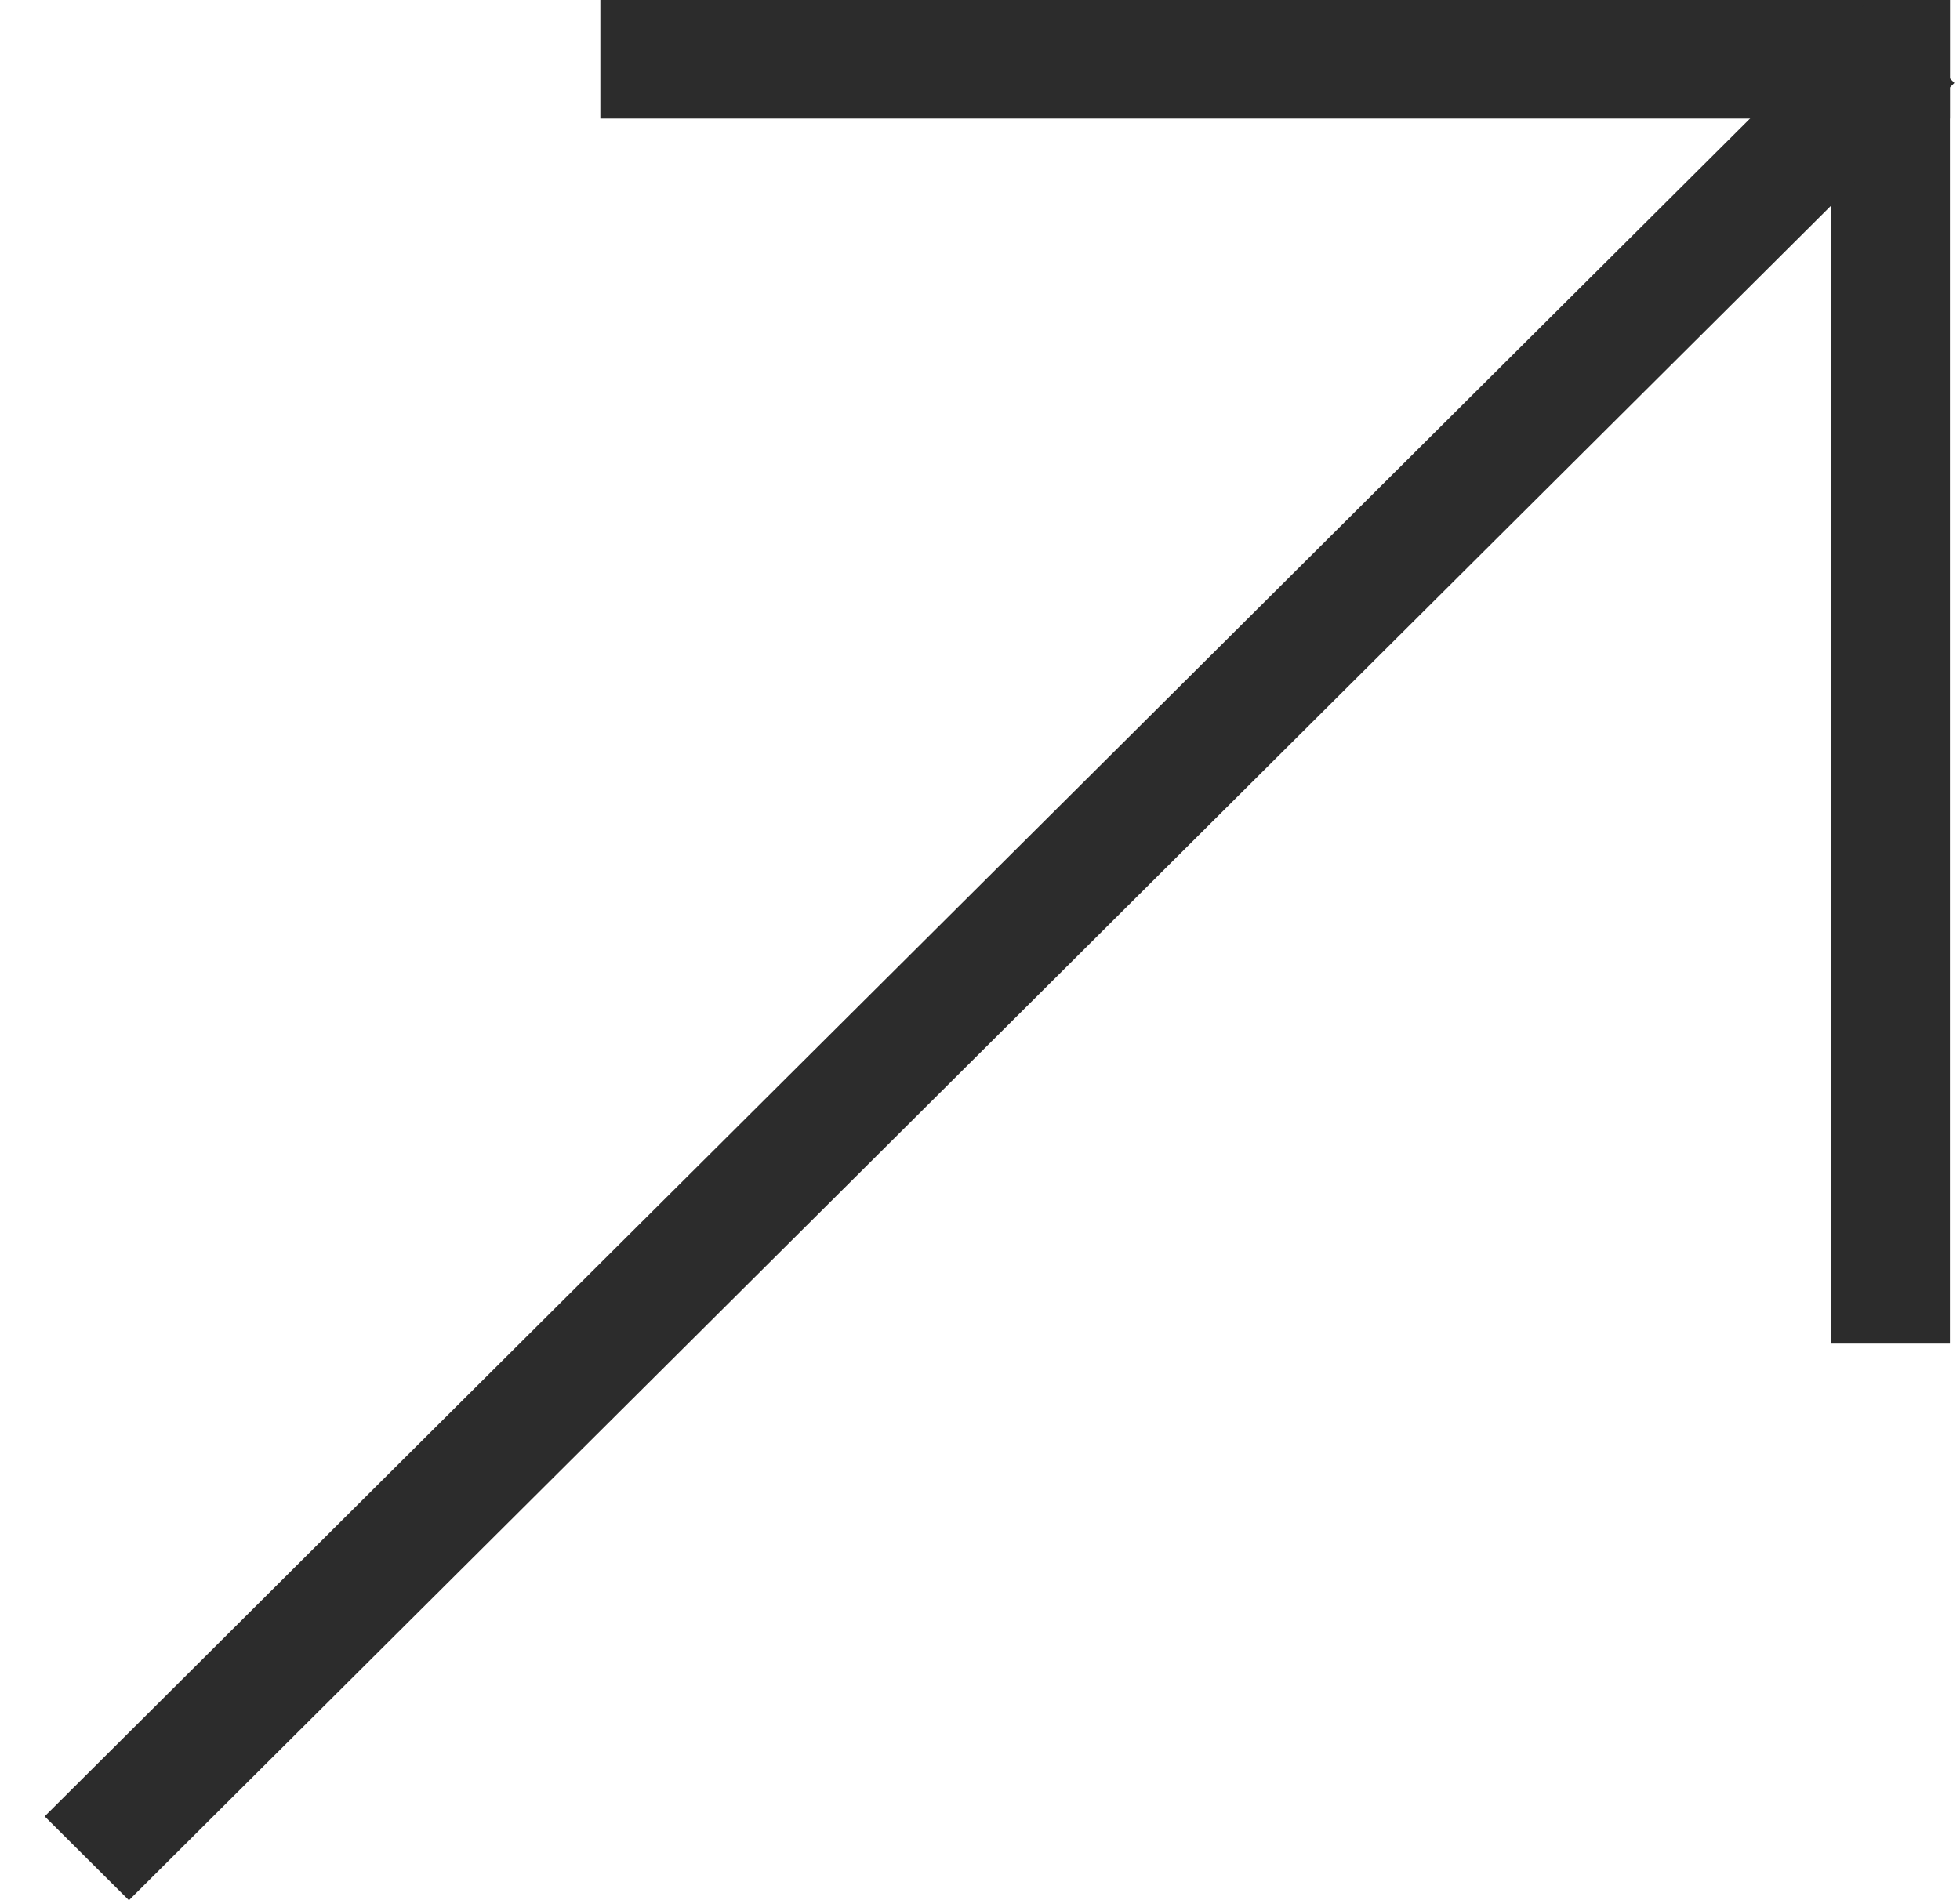 <?xml version="1.0" encoding="UTF-8"?> <svg xmlns="http://www.w3.org/2000/svg" width="33" height="32" viewBox="0 0 33 32" fill="none"> <path d="M30.825 0H32.83V22.627H30.825V0Z" fill="#2C2C2C"></path> <path d="M10.108 1.997V0H32.83V1.997H10.108Z" fill="#2C2C2C"></path> <rect width="2.001" height="43.349" transform="matrix(0.709 0.706 0.709 -0.706 0.752 30.588)" fill="#2C2C2C"></rect> </svg> 